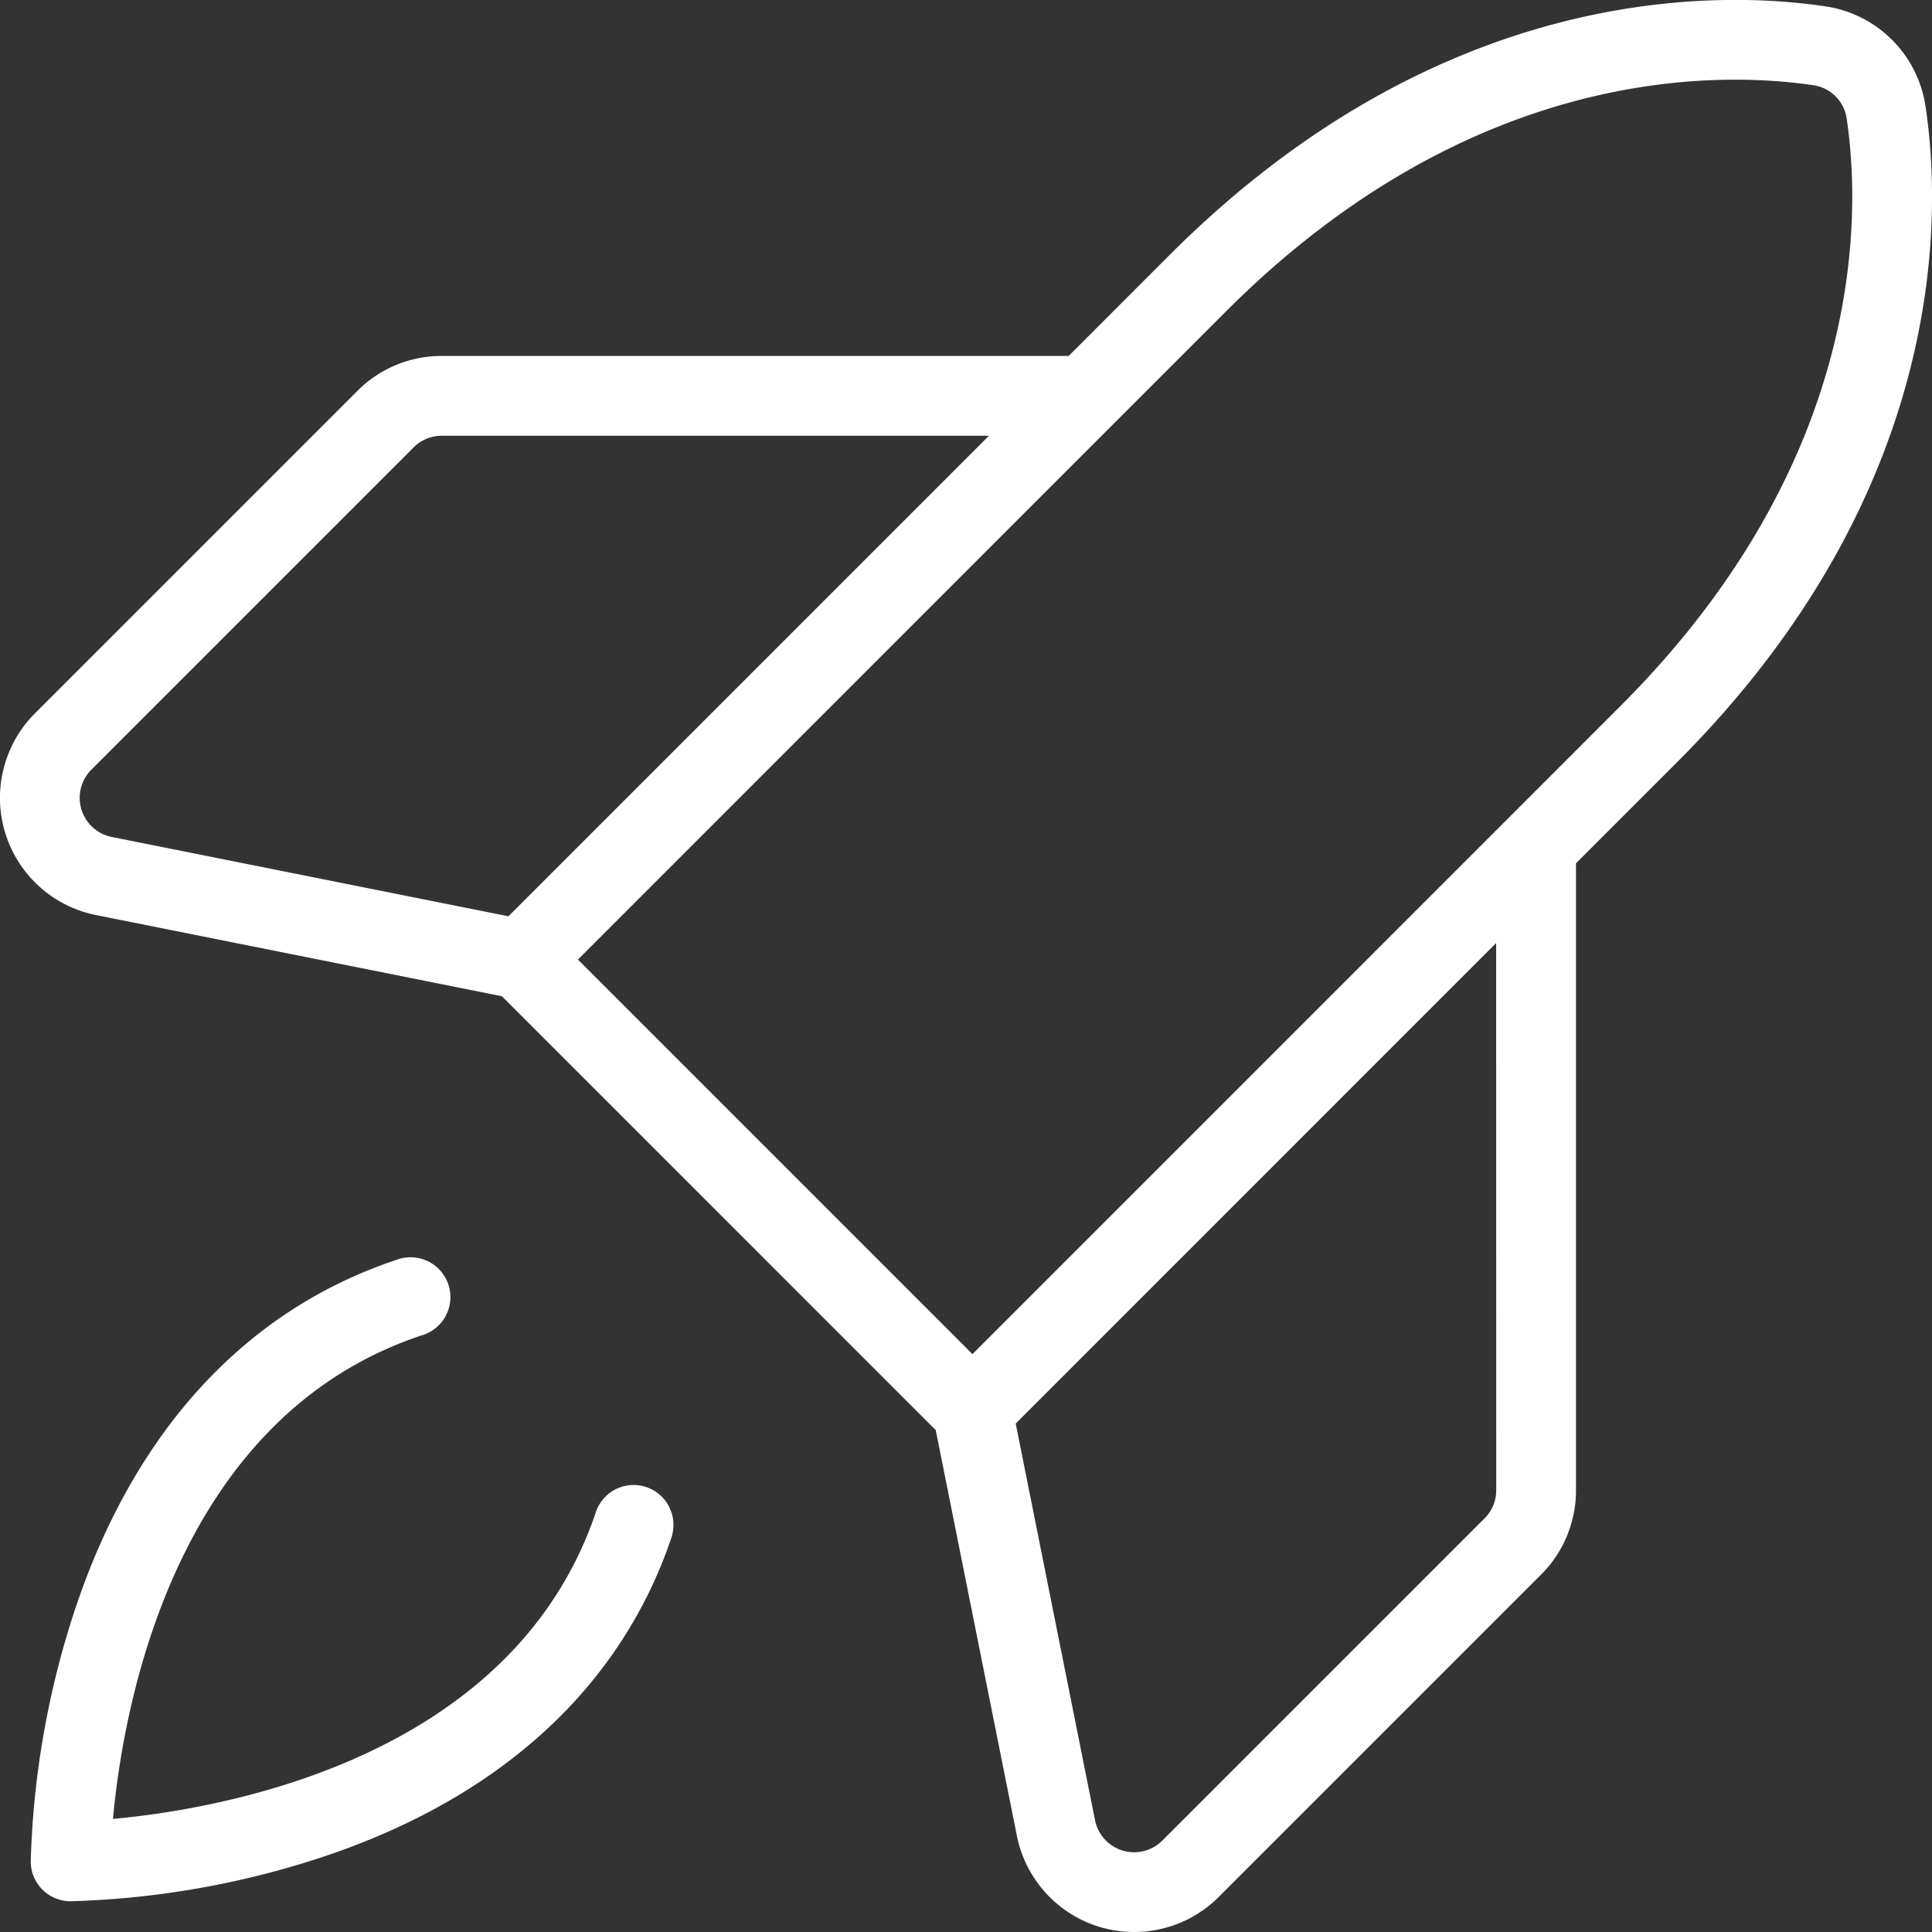 <svg xmlns="http://www.w3.org/2000/svg" width="53.729" height="53.729" viewBox="0 0 53.729 53.729">
  <rect x="0" y="0" width="53.729" height="53.729" fill="#333333" stroke="none"/>
  <path id="rocket-launch-thin-svgrepo-com" d="M49.093,74.412c-1.4,4.19-4.756,7.278-9.714,8.93a24.462,24.462,0,0,1-7.013,1.233,1.108,1.108,0,0,1-1.108-1.108,24.462,24.462,0,0,1,1.233-7.013c1.653-4.959,4.741-8.318,8.931-9.714a1.108,1.108,0,1,1,.7,2.1c-6.9,2.3-8.3,10.389-8.577,13.445,3.055-.28,11.144-1.674,13.445-8.577a1.108,1.108,0,0,1,2.1.7ZM77.041,52.9l-2.81,2.81V73.143a3.3,3.3,0,0,1-.974,2.351l-8.962,8.962a3.325,3.325,0,0,1-5.612-1.7L56.426,71.473,44.361,59.407,33.076,57.15a3.325,3.325,0,0,1-1.7-5.612l8.962-8.962A3.3,3.3,0,0,1,42.69,41.6H60.123l2.81-2.811c7.565-7.565,15.269-7.354,18.23-6.912a3.3,3.3,0,0,1,2.79,2.79C84.4,37.63,84.606,45.334,77.041,52.9Zm-43.53,2.077,11.032,2.206L57.906,43.819H42.69a1.1,1.1,0,0,0-.784.325l-8.962,8.962a1.109,1.109,0,0,0,.567,1.871Zm38.5,2.95L58.65,71.29l2.206,11.032a1.109,1.109,0,0,0,1.871.566l8.962-8.962a1.1,1.1,0,0,0,.324-.784Zm3.46-6.595c6.852-6.852,6.68-13.707,6.288-16.335a1.093,1.093,0,0,0-.924-.925c-2.629-.392-9.484-.565-16.336,6.288l-3.135,3.135h0L46.475,58.386,57.447,69.359,72.338,54.467h0Z" transform="translate(-30.403 -31.701)" fill="#fff"/>
</svg>
